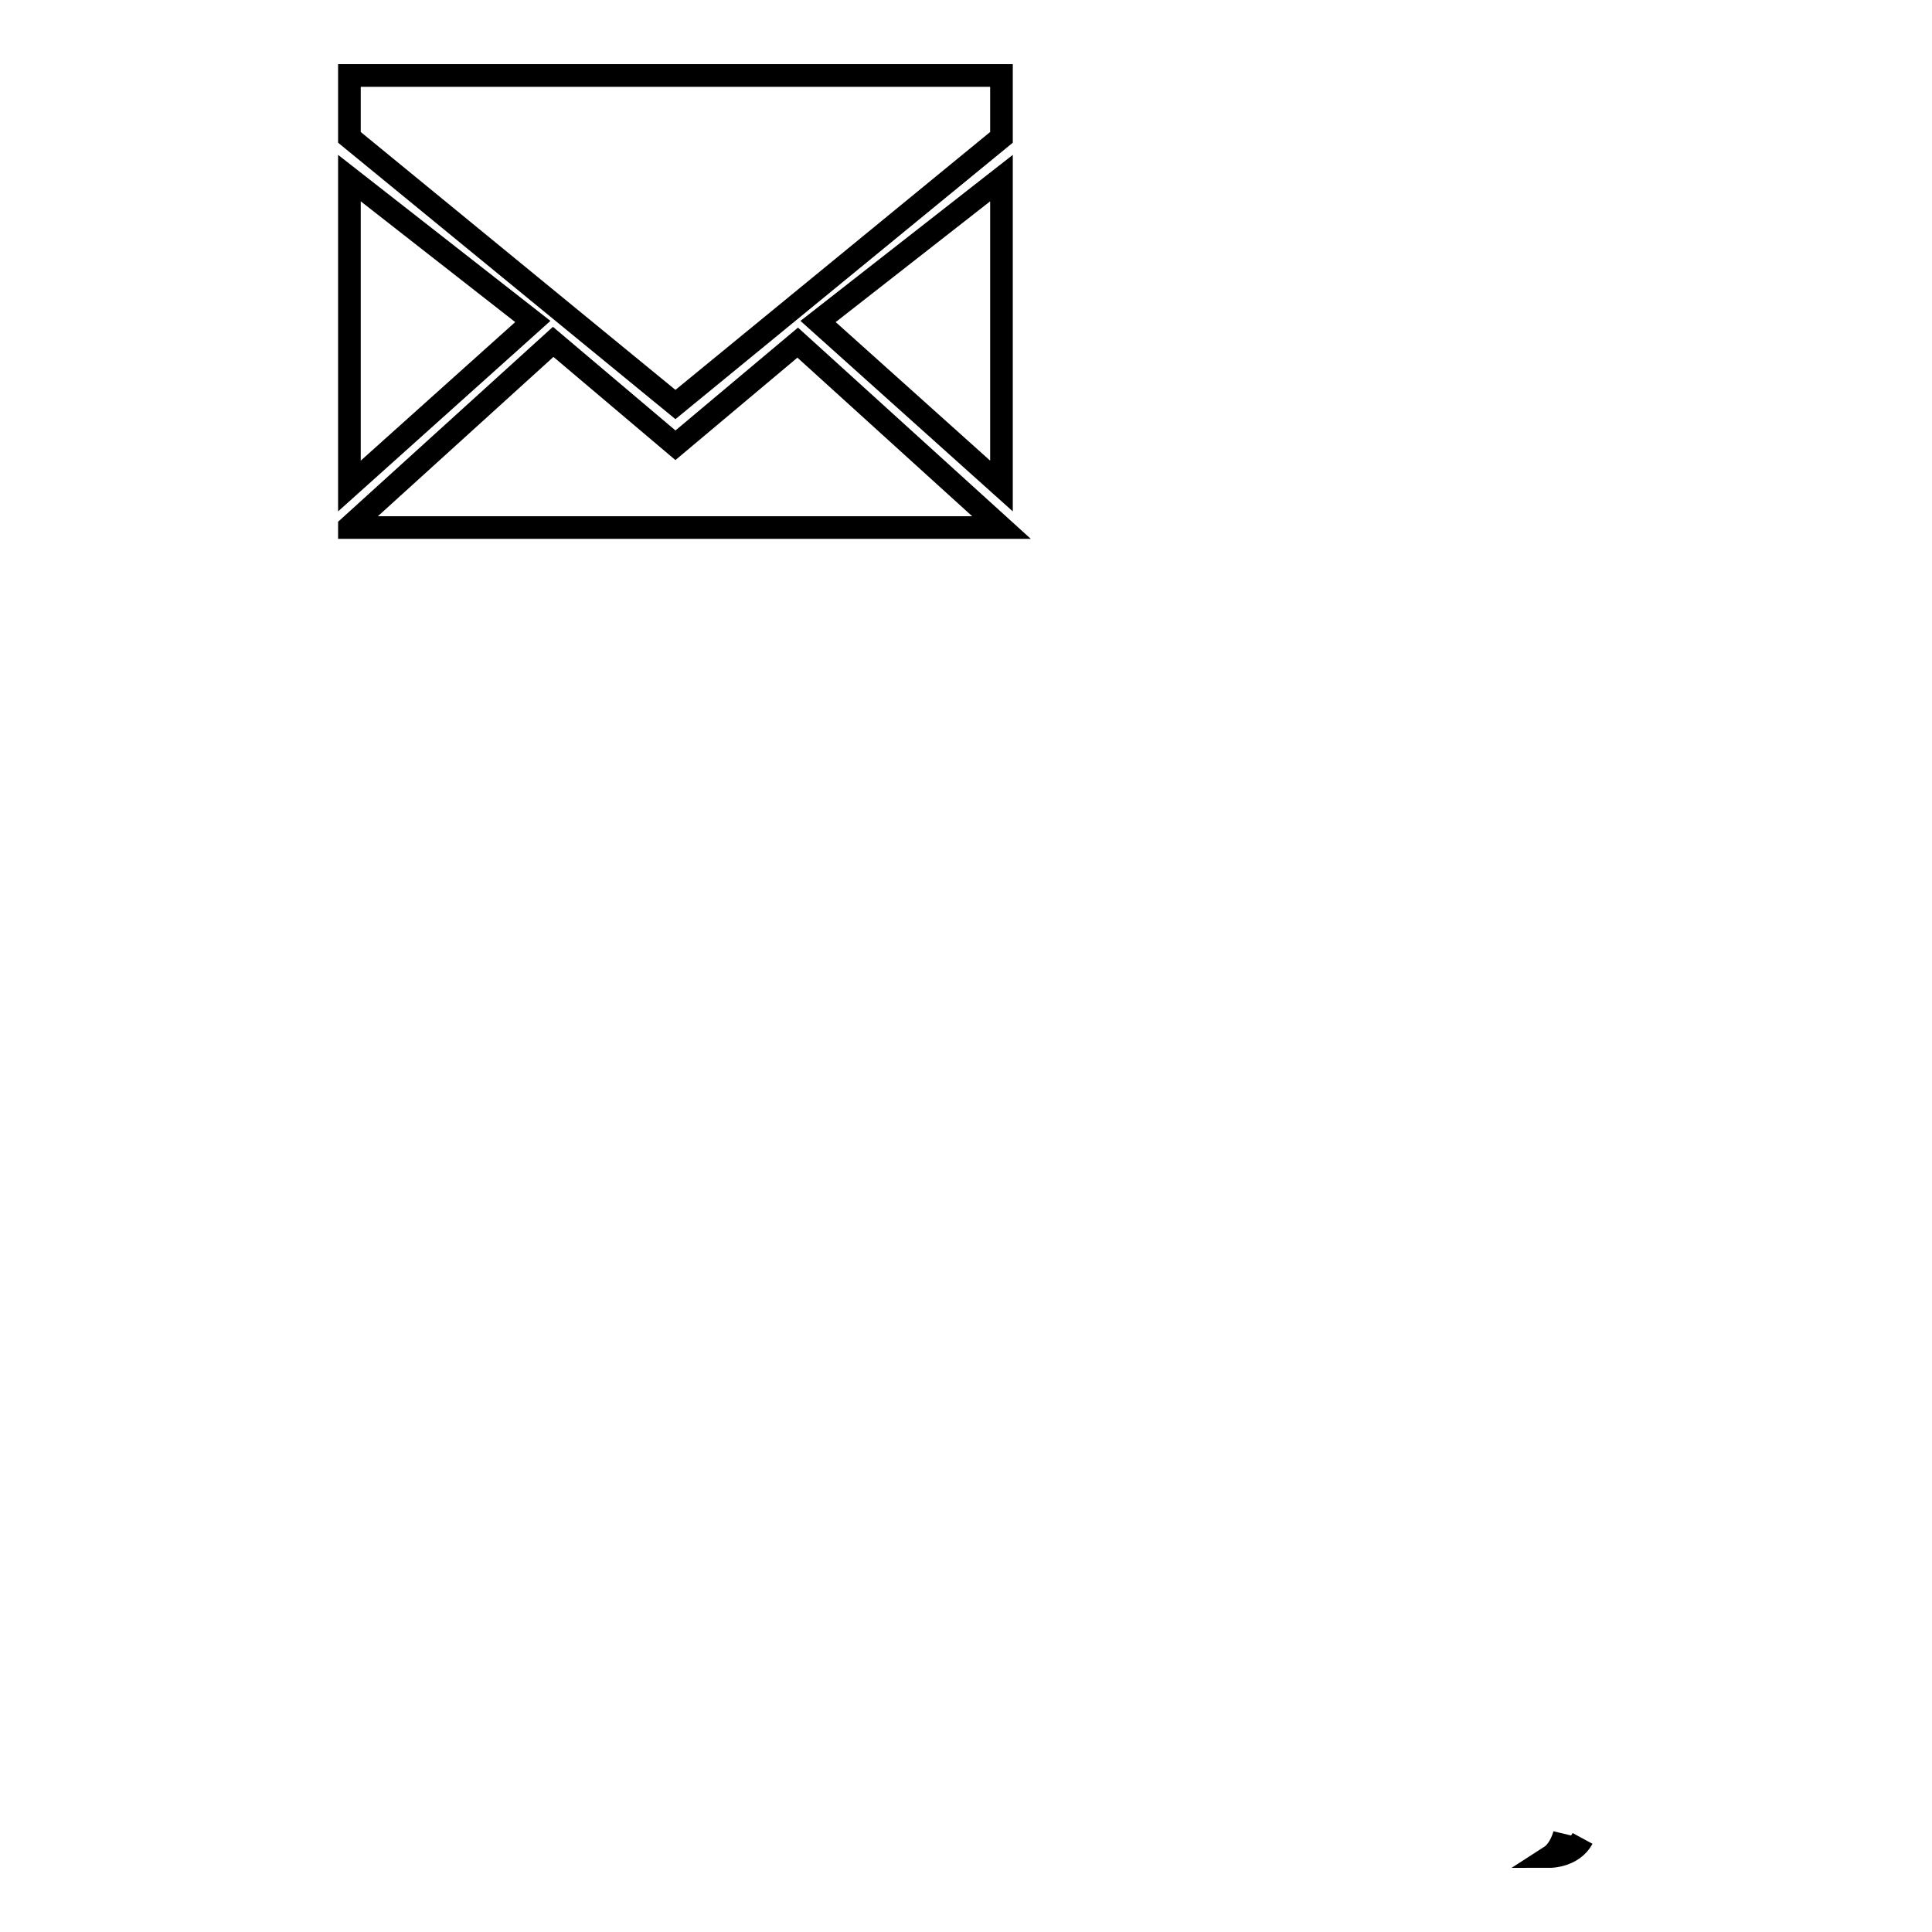 <?xml version="1.0" encoding="utf-8"?>
<!-- Svg Vector Icons : http://www.onlinewebfonts.com/icon -->
<!DOCTYPE svg PUBLIC "-//W3C//DTD SVG 1.1//EN" "http://www.w3.org/Graphics/SVG/1.1/DTD/svg11.dtd">
<svg version="1.1" xmlns="http://www.w3.org/2000/svg" xmlns:xlink="http://www.w3.org/1999/xlink" x="0px" y="0px" viewBox="0 0 256 256" enable-background="new 0 0 256 256" xml:space="preserve">
<g><g><path stroke-width="3" fill-opacity="0" stroke="#000000"  d="M207.3,243c0,0-0.5,2.1-1.9,3c0,0,3,0,4.3-2.4"/><path stroke-width="3" fill-opacity="0" stroke="#000000"  d="M46.3,69.8l27-24.5L89.5,59l16.2-13.6l27,24.5H46.3z"/><path stroke-width="3" fill-opacity="0" stroke="#000000"  d="M132.7,23.6l-24.3,19l24.3,21.8V23.6z"/><path stroke-width="3" fill-opacity="0" stroke="#000000"  d="M46.3,23.6l24.3,19L46.3,64.4V23.6z"/><path stroke-width="3" fill-opacity="0" stroke="#000000"  d="M46.3,10v8.2l43.2,35.4l43.2-35.4V10H46.3z"/></g></g>
</svg>